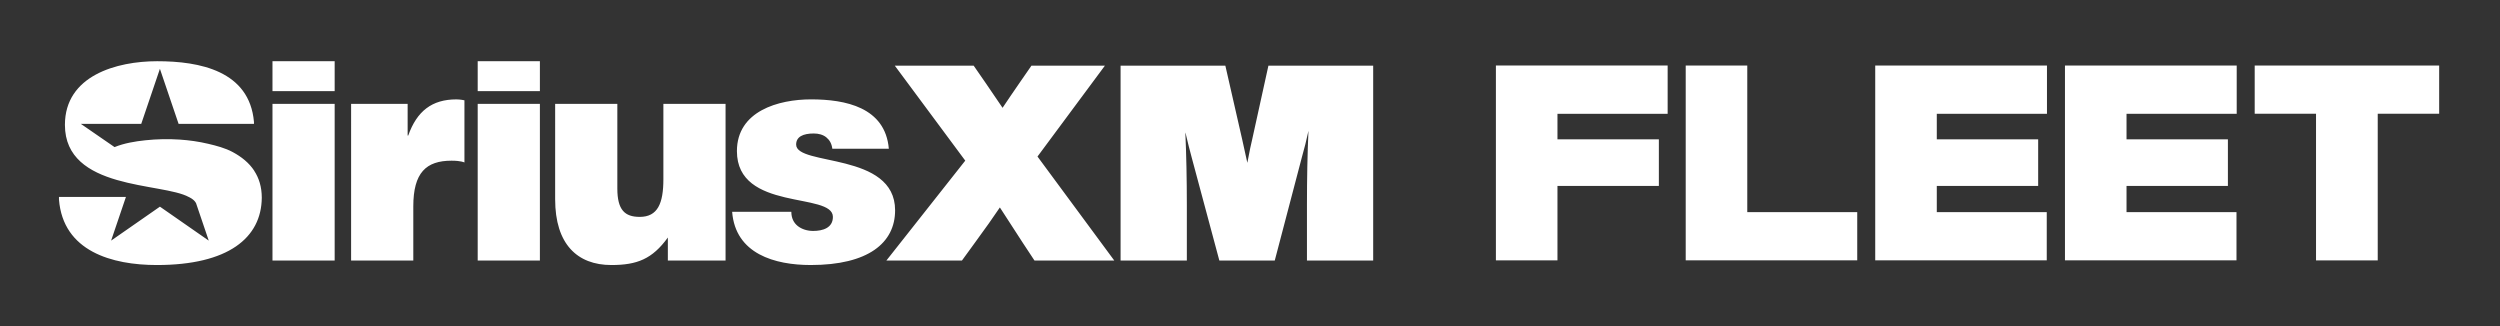 <?xml version="1.0" encoding="utf-8"?>
<!-- Generator: Adobe Illustrator 28.1.0, SVG Export Plug-In . SVG Version: 6.00 Build 0)  -->
<svg version="1.1" xmlns="http://www.w3.org/2000/svg" xmlns:xlink="http://www.w3.org/1999/xlink" x="0px" y="0px"
	 viewBox="0 0 1371.38 178.88" style="enable-background:new 0 0 1371.38 178.88;" xml:space="preserve">
<rect x="0" y="0" width="1371.38" height="178.88" fill="#333333" stroke="none"/>
<style type="text/css">
	.st0{fill:#FFFFFF;}
	.st1{display:none;}
	.st2{display:inline;fill:#CCCBCB;}
</style>
<g id="Sirius_XM_Wordmark">
	<path class="st0" d="M149.47,56.98h34.11v85.94h-34.11V56.98z M149.47,33.57h34.11v16.41h-34.11V33.57z M262.04,33.57h34.12v16.41
		h-34.12V33.57z M262.04,56.98h34.12v85.94h-34.12V56.98z M363.89,56.98h34.12v85.94h-31.66v-12.63
		c-8.52,11.8-16.89,15.09-30.99,15.09c-18.7,0-30.83-11.47-30.83-36.08V56.98h34.11v46.41c0,11.81,4.11,15.58,12.3,15.58
		c9.84,0,12.96-7.39,12.96-20.67V56.98z M491.01,115.37c0,17.88-14.76,30.01-46.26,30.01c-19.68,0-41.33-6.06-43.13-29.19h32.47
		c0,3.44,1.31,6.07,3.61,7.87c2.14,1.64,5.08,2.62,8.36,2.62c5.25,0,10.83-1.64,10.83-7.71c0-13.77-52.65-2.79-52.65-36.08
		c0-21.98,22.8-28.38,40.68-28.38c18.71,0,40.68,4.27,42.65,27.06h-31c-0.34-2.78-1.48-4.75-3.29-6.23
		c-1.8-1.47-4.26-2.12-6.88-2.12c-5.91,0-9.67,1.8-9.67,6.07C436.72,91.26,491.01,83.23,491.01,115.37z M139.46,93.71
		c2.59,3.96,4.14,8.79,4.14,14.74v0c-0.18,22-18.38,36.93-57.57,36.93c-24.49,0-51.44-7.47-53.68-35.92v-1.43h36.73l-8.13,23.96
		l26.78-18.63l26.78,18.63l-6.98-20.57c-1.1-2.14-3.89-3.31-3.89-3.31c-14.64-8.11-68.03-3.69-68.03-39.61
		c0-27.05,28.37-34.92,50.62-34.92c23.27,0,50.63,5.25,53.08,33.3v1.07l-41.35-0.01L87.72,37.75L77.48,67.94l-33.15,0l18.5,12.75
		c5.41-2.18,11.23-3.14,17.01-3.75c6.21-0.65,12.48-0.78,18.71-0.37c5.25,0.35,10.48,1.09,15.6,2.3c4.62,1.09,9.34,2.31,13.54,4.57
		c4.81,2.6,8.95,5.9,11.8,10.26H139.46z M250.34,54.52c2.12,0,4.43,0.49,4.43,0.49v34.11c0,0-1.8-0.98-7.06-0.98
		c-13.95,0-20.99,6.56-20.99,25.09v29.69h-34.12V56.98h31.01v17.38h0.32C228.7,60.91,236.99,54.52,250.34,54.52z M695.79,36.02
		h57.47v106.9h-36.33V112.6c0-14.71,0.27-28.33,0.83-40.84c-1.1,5.1-2.31,9.96-3.63,14.56l-14.86,56.6h-30.39l-15.19-56.6
		c-0.55-2.1-1.07-4.1-1.57-6.01c-0.5-1.9-0.91-3.6-1.24-5.1c-0.33-1.5-0.55-2.35-0.66-2.55c0.55,12.21,0.83,25.52,0.83,39.94v30.33
		H614.7V36.02h57.47l9.25,40.54c0.99,4.5,1.93,8.76,2.81,12.76c1.21-6.4,2.09-10.66,2.64-12.76L695.79,36.02z M569.12,85.87
		l42.12,57.05h-43.77l-6.44-9.76l-12.55-19.37c-3.41,5.1-7.98,11.56-13.71,19.37l-7.1,9.76h-41.45l43.27-54.8l-38.65-52.1h43.27
		l6.44,9.31c4.18,6.11,7.32,10.71,9.41,13.81c0.22-0.4,1.71-2.6,4.46-6.61c2.2-3.2,3.85-5.6,4.95-7.21l6.44-9.31h40.3L569.12,85.87z
		"/>
</g>
<g id="Livetext">
	<g>
		<path class="st0" d="M820.58,142.83V35.93h94.21v26.5h-60.44v80.39H820.58z M839.41,101.99V76.43h70.56v25.56H839.41z"/>
		<path class="st0" d="M958.47,35.93v80.43h60.32v26.46H924.7V35.93H958.47z"/>
		<path class="st0" d="M1028.66,142.83V35.93h94.21v26.5h-60.44v53.93h60.32v26.46H1028.66z M1047.48,101.99V76.43h70.56v25.56
			H1047.48z"/>
		<path class="st0" d="M1132.74,142.83V35.93h94.21v26.5h-60.44v53.93h60.32v26.46H1132.74z M1151.56,101.99V76.43h70.56v25.56
			H1151.56z"/>
		<path class="st0" d="M1236.82,62.39V35.93h101.19v26.46H1236.82z M1270.46,142.83V49.26h33.85v93.57H1270.46z"/>
	</g>
</g>
<g id="CLEAR_SPACE__x28_DO_NOT_PRINT_x29_" class="st1">
	<path class="st2" d="M786.4,18.04c0.78,1.19,1.24,2.64,1.24,4.42v0c-0.05,6.6-5.51,11.08-17.27,11.08
		c-7.35,0-15.43-2.24-16.1-10.78v-0.43h11.02l-2.44,7.19l8.03-5.59l8.03,5.59l-2.09-6.17c-0.33-0.64-1.17-0.99-1.17-0.99
		c-4.39-2.43-20.41-1.11-20.41-11.88c0-8.11,8.51-10.48,15.18-10.48c6.98,0,15.19,1.58,15.92,9.99v0.32l-12.4,0l-3.07-9.05
		l-3.07,9.05l-9.94,0l5.55,3.83c1.62-0.65,3.37-0.94,5.1-1.12c1.86-0.19,3.74-0.24,5.61-0.11c1.58,0.11,3.14,0.33,4.68,0.69
		c1.39,0.33,2.8,0.69,4.06,1.37C784.31,15.74,785.55,16.73,786.4,18.04L786.4,18.04z"/>
	<path class="st2" d="M786.4,163.38c0.78,1.19,1.24,2.64,1.24,4.42v0c-0.05,6.6-5.51,11.08-17.27,11.08
		c-7.35,0-15.43-2.24-16.1-10.78v-0.43h11.02l-2.44,7.19l8.03-5.59l8.03,5.59l-2.09-6.17c-0.33-0.64-1.17-0.99-1.17-0.99
		c-4.39-2.43-20.41-1.11-20.41-11.88c0-8.11,8.51-10.48,15.18-10.48c6.98,0,15.19,1.58,15.92,9.99v0.32l-12.4,0l-3.07-9.05
		l-3.07,9.05l-9.94,0l5.55,3.83c1.62-0.65,3.37-0.94,5.1-1.12c1.86-0.19,3.74-0.24,5.61-0.11c1.58,0.11,3.14,0.33,4.68,0.69
		c1.39,0.33,2.8,0.69,4.06,1.37C784.31,161.08,785.55,162.07,786.4,163.38L786.4,163.38z"/>
	<path class="st2" d="M32.13,18.04c0.78,1.19,1.24,2.64,1.24,4.42v0c-0.05,6.6-5.51,11.08-17.27,11.08C8.76,33.54,0.67,31.3,0,22.76
		v-0.43h11.02l-2.44,7.19l8.03-5.59l8.03,5.59l-2.09-6.17c-0.33-0.64-1.17-0.99-1.17-0.99c-4.39-2.43-20.41-1.11-20.41-11.88
		C0.98,2.36,9.49,0,16.16,0c6.98,0,15.19,1.58,15.92,9.99v0.32l-12.4,0l-3.07-9.05l-3.07,9.05l-9.94,0l5.55,3.83
		c1.62-0.65,3.37-0.94,5.1-1.12c1.86-0.19,3.74-0.24,5.61-0.11c1.58,0.11,3.14,0.33,4.68,0.69c1.39,0.33,2.8,0.69,4.06,1.37
		C30.04,15.74,31.28,16.73,32.13,18.04L32.13,18.04z"/>
	<path class="st2" d="M32.56,163.38c0.78,1.19,1.24,2.64,1.24,4.42v0c-0.05,6.6-5.51,11.08-17.27,11.08
		c-7.35,0-15.43-2.24-16.1-10.78v-0.43h11.02l-2.44,7.19l8.03-5.59l8.03,5.59l-2.09-6.17c-0.33-0.64-1.17-0.99-1.17-0.99
		c-4.39-2.43-20.41-1.11-20.41-11.88c0-8.11,8.51-10.48,15.18-10.48c6.98,0,15.19,1.58,15.92,9.99v0.32l-12.4,0l-3.07-9.05
		l-3.07,9.05l-9.94,0l5.55,3.83c1.62-0.65,3.37-0.94,5.1-1.12c1.86-0.19,3.74-0.24,5.61-0.11c1.58,0.11,3.14,0.33,4.68,0.69
		c1.39,0.33,2.8,0.69,4.06,1.37C30.47,161.08,31.71,162.07,32.56,163.38L32.56,163.38z"/>
	<path class="st2" d="M819.77,18.04c0.78,1.19,1.24,2.64,1.24,4.42v0c-0.05,6.6-5.51,11.08-17.27,11.08
		c-7.35,0-15.43-2.24-16.1-10.78v-0.43h11.02l-2.44,7.19l8.03-5.59l8.03,5.59l-2.09-6.17c-0.33-0.64-1.17-0.99-1.17-0.99
		c-4.39-2.43-20.41-1.11-20.41-11.88C788.62,2.36,797.13,0,803.8,0c6.98,0,15.19,1.58,15.92,9.99v0.32l-12.4,0l-3.07-9.05
		l-3.07,9.05l-9.94,0l5.55,3.83c1.62-0.65,3.37-0.94,5.1-1.12c1.86-0.19,3.74-0.24,5.61-0.11c1.58,0.11,3.14,0.33,4.68,0.69
		c1.39,0.33,2.8,0.69,4.06,1.37C817.68,15.74,818.92,16.73,819.77,18.04L819.77,18.04z"/>
	<path class="st2" d="M819.77,163.38c0.78,1.19,1.24,2.64,1.24,4.42v0c-0.05,6.6-5.51,11.08-17.27,11.08
		c-7.35,0-15.43-2.24-16.1-10.78v-0.43h11.02l-2.44,7.19l8.03-5.59l8.03,5.59l-2.09-6.17c-0.33-0.64-1.17-0.99-1.17-0.99
		c-4.39-2.43-20.41-1.11-20.41-11.88c0-8.11,8.51-10.48,15.18-10.48c6.98,0,15.19,1.58,15.92,9.99v0.32l-12.4,0l-3.07-9.05
		l-3.07,9.05l-9.94,0l5.55,3.83c1.62-0.65,3.37-0.94,5.1-1.12c1.86-0.19,3.74-0.24,5.61-0.11c1.58,0.11,3.14,0.33,4.68,0.69
		c1.39,0.33,2.8,0.69,4.06,1.37C817.68,161.08,818.92,162.07,819.77,163.38L819.77,163.38z"/>
	<path class="st2" d="M1370.14,18.04c0.78,1.19,1.24,2.64,1.24,4.42v0c-0.05,6.6-5.51,11.08-17.27,11.08
		c-7.35,0-15.43-2.24-16.1-10.78v-0.43h11.02l-2.44,7.19l8.03-5.59l8.03,5.59l-2.09-6.17c-0.33-0.64-1.17-0.99-1.17-0.99
		c-4.39-2.43-20.41-1.11-20.41-11.88c0-8.11,8.51-10.48,15.18-10.48c6.98,0,15.19,1.58,15.92,9.99v0.32l-12.4,0l-3.07-9.05
		l-3.07,9.05l-9.94,0l5.55,3.83c1.62-0.65,3.37-0.94,5.1-1.12c1.86-0.19,3.74-0.24,5.61-0.11c1.58,0.11,3.14,0.33,4.68,0.69
		c1.39,0.33,2.8,0.69,4.06,1.37C1368.05,15.74,1369.29,16.73,1370.14,18.04L1370.14,18.04z"/>
	<path class="st2" d="M1370.14,163.38c0.78,1.19,1.24,2.64,1.24,4.42v0c-0.05,6.6-5.51,11.08-17.27,11.08
		c-7.35,0-15.43-2.24-16.1-10.78v-0.43h11.02l-2.44,7.19l8.03-5.59l8.03,5.59l-2.09-6.17c-0.33-0.64-1.17-0.99-1.17-0.99
		c-4.39-2.43-20.41-1.11-20.41-11.88c0-8.11,8.51-10.48,15.18-10.48c6.98,0,15.19,1.58,15.92,9.99v0.32l-12.4,0l-3.07-9.05
		l-3.07,9.05l-9.94,0l5.55,3.83c1.62-0.65,3.37-0.94,5.1-1.12c1.86-0.19,3.74-0.24,5.61-0.11c1.58,0.11,3.14,0.33,4.68,0.69
		c1.39,0.33,2.8,0.69,4.06,1.37C1368.05,161.08,1369.29,162.07,1370.14,163.38L1370.14,163.38z"/>
</g>
</svg>
